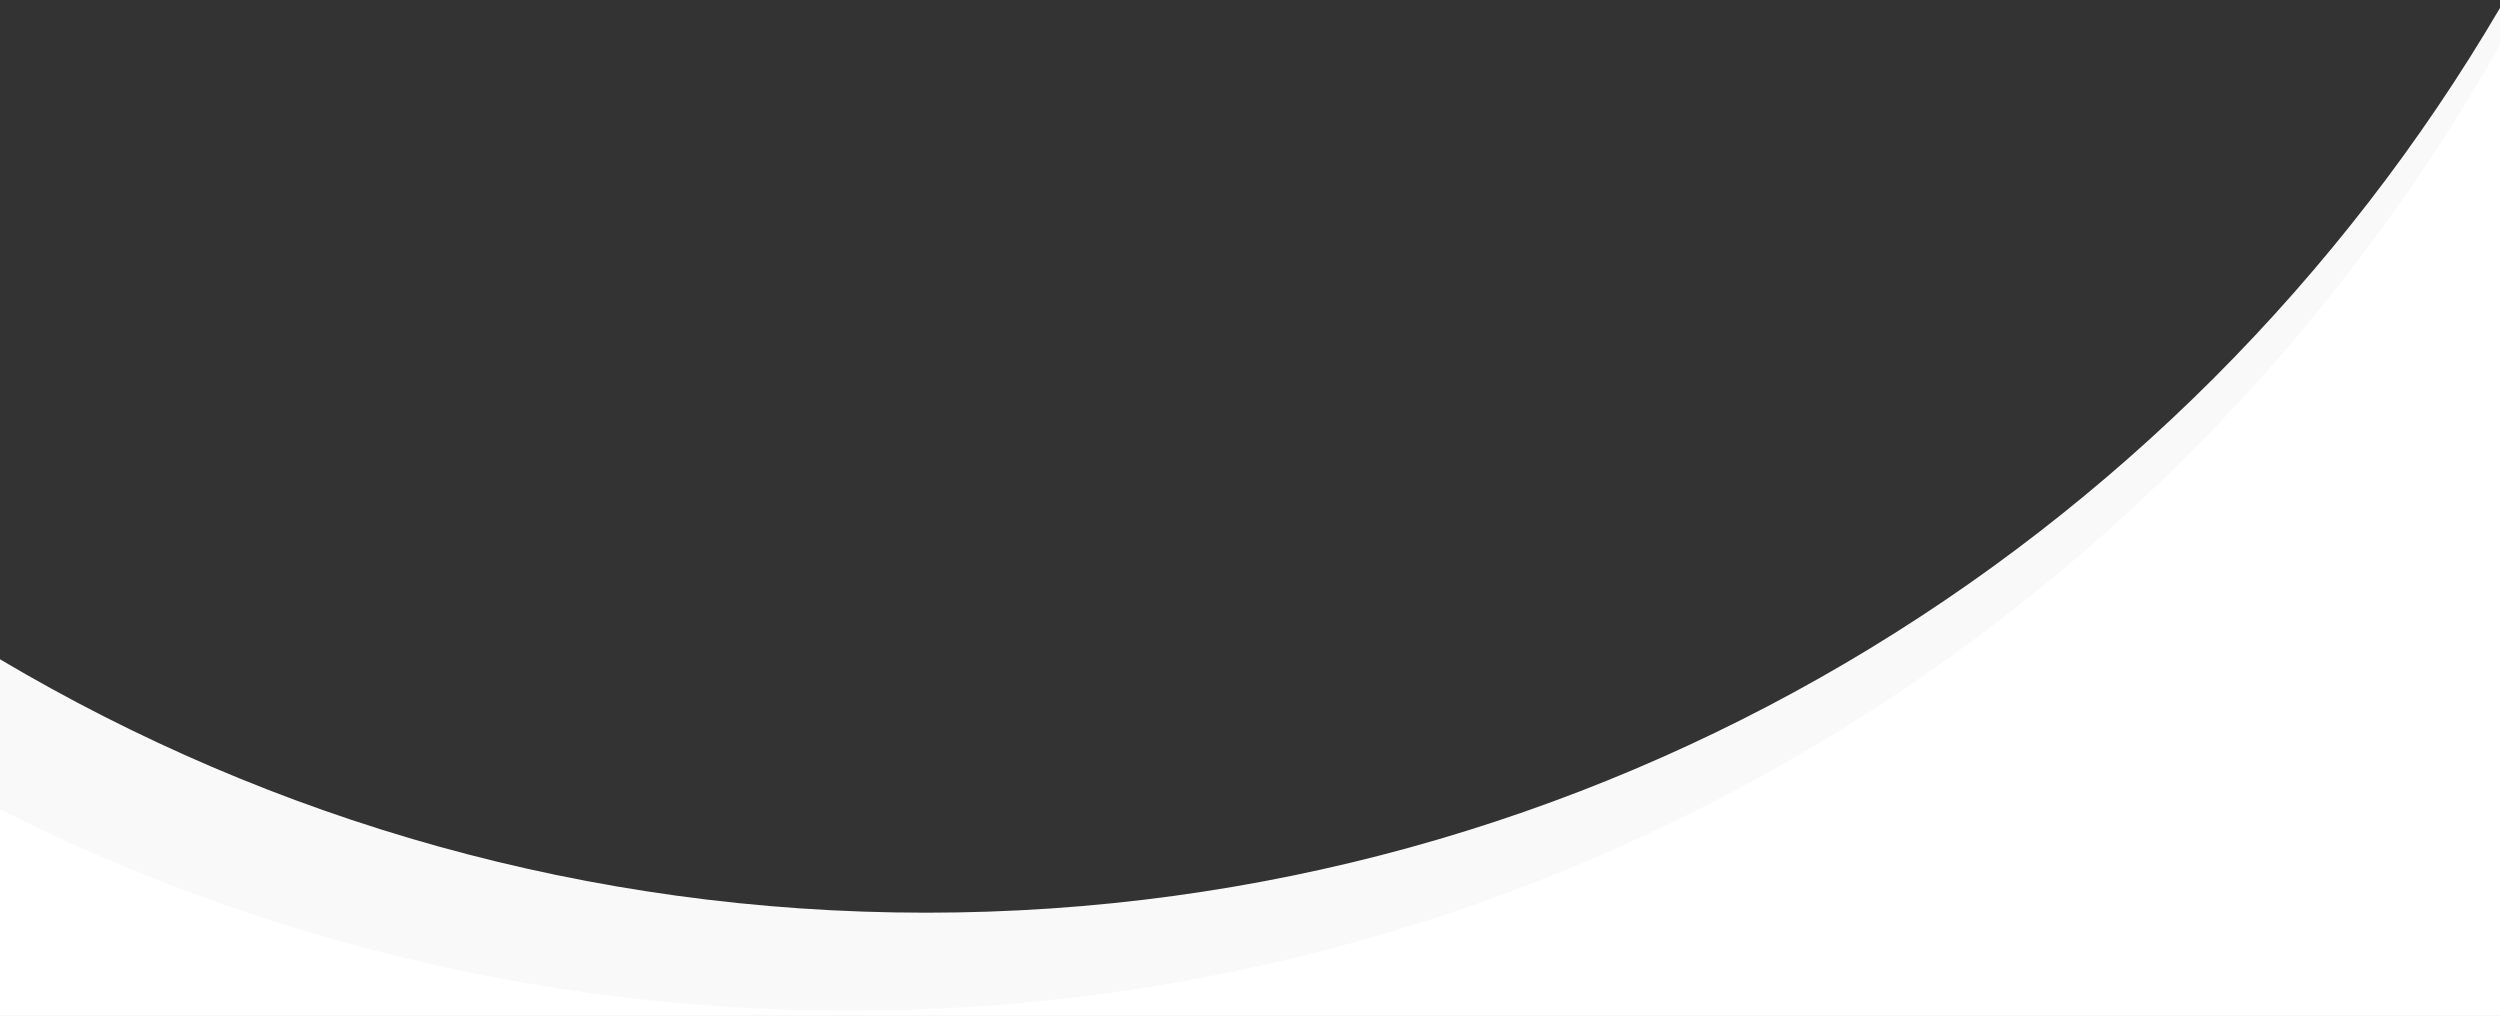 <?xml version="1.0" encoding="UTF-8" standalone="no"?>
<!DOCTYPE svg PUBLIC "-//W3C//DTD SVG 1.1//EN" "http://www.w3.org/Graphics/SVG/1.1/DTD/svg11.dtd">
<svg width="100%" height="100%" viewBox="0 0 3000 1219" version="1.1" xmlns="http://www.w3.org/2000/svg" xmlns:xlink="http://www.w3.org/1999/xlink" xml:space="preserve" xmlns:serif="http://www.serif.com/" style="fill-rule:evenodd;clip-rule:evenodd;stroke-linejoin:round;stroke-miterlimit:2;">
    <rect x="0" y="0" width="3000" height="1219" fill="#333333" stroke="none"/>
    <g transform="matrix(1,0,0,1,0,-337.152)">
        <g transform="matrix(1,0,0,22.329,0,0)">
            <g transform="matrix(1,0,0,0.045,-1568.34,-73.356)">
                <g transform="matrix(1,0,0,1,1568.34,1443.71)">
                    <path d="M3000,531.457L3000,1741.7L0,1741.7L0,1309.32C325.871,1501.6 705.737,1611.96 1111.17,1611.96C1915.29,1611.96 2618.81,1177.88 3000,531.457Z" style="fill:rgb(249,249,249);"/>
                </g>
                <g transform="matrix(1,0,0,1,1568.34,1460.71)">
                    <path d="M3000,558.848L3000,1732.7L0,1732.7L0,1471.59C306.698,1625.42 652.848,1712.03 1019.07,1712.03C1867.35,1712.03 2607.96,1247.34 3000,558.848Z" style="fill:white;"/>
                </g>
            </g>
        </g>
    </g>
</svg>
